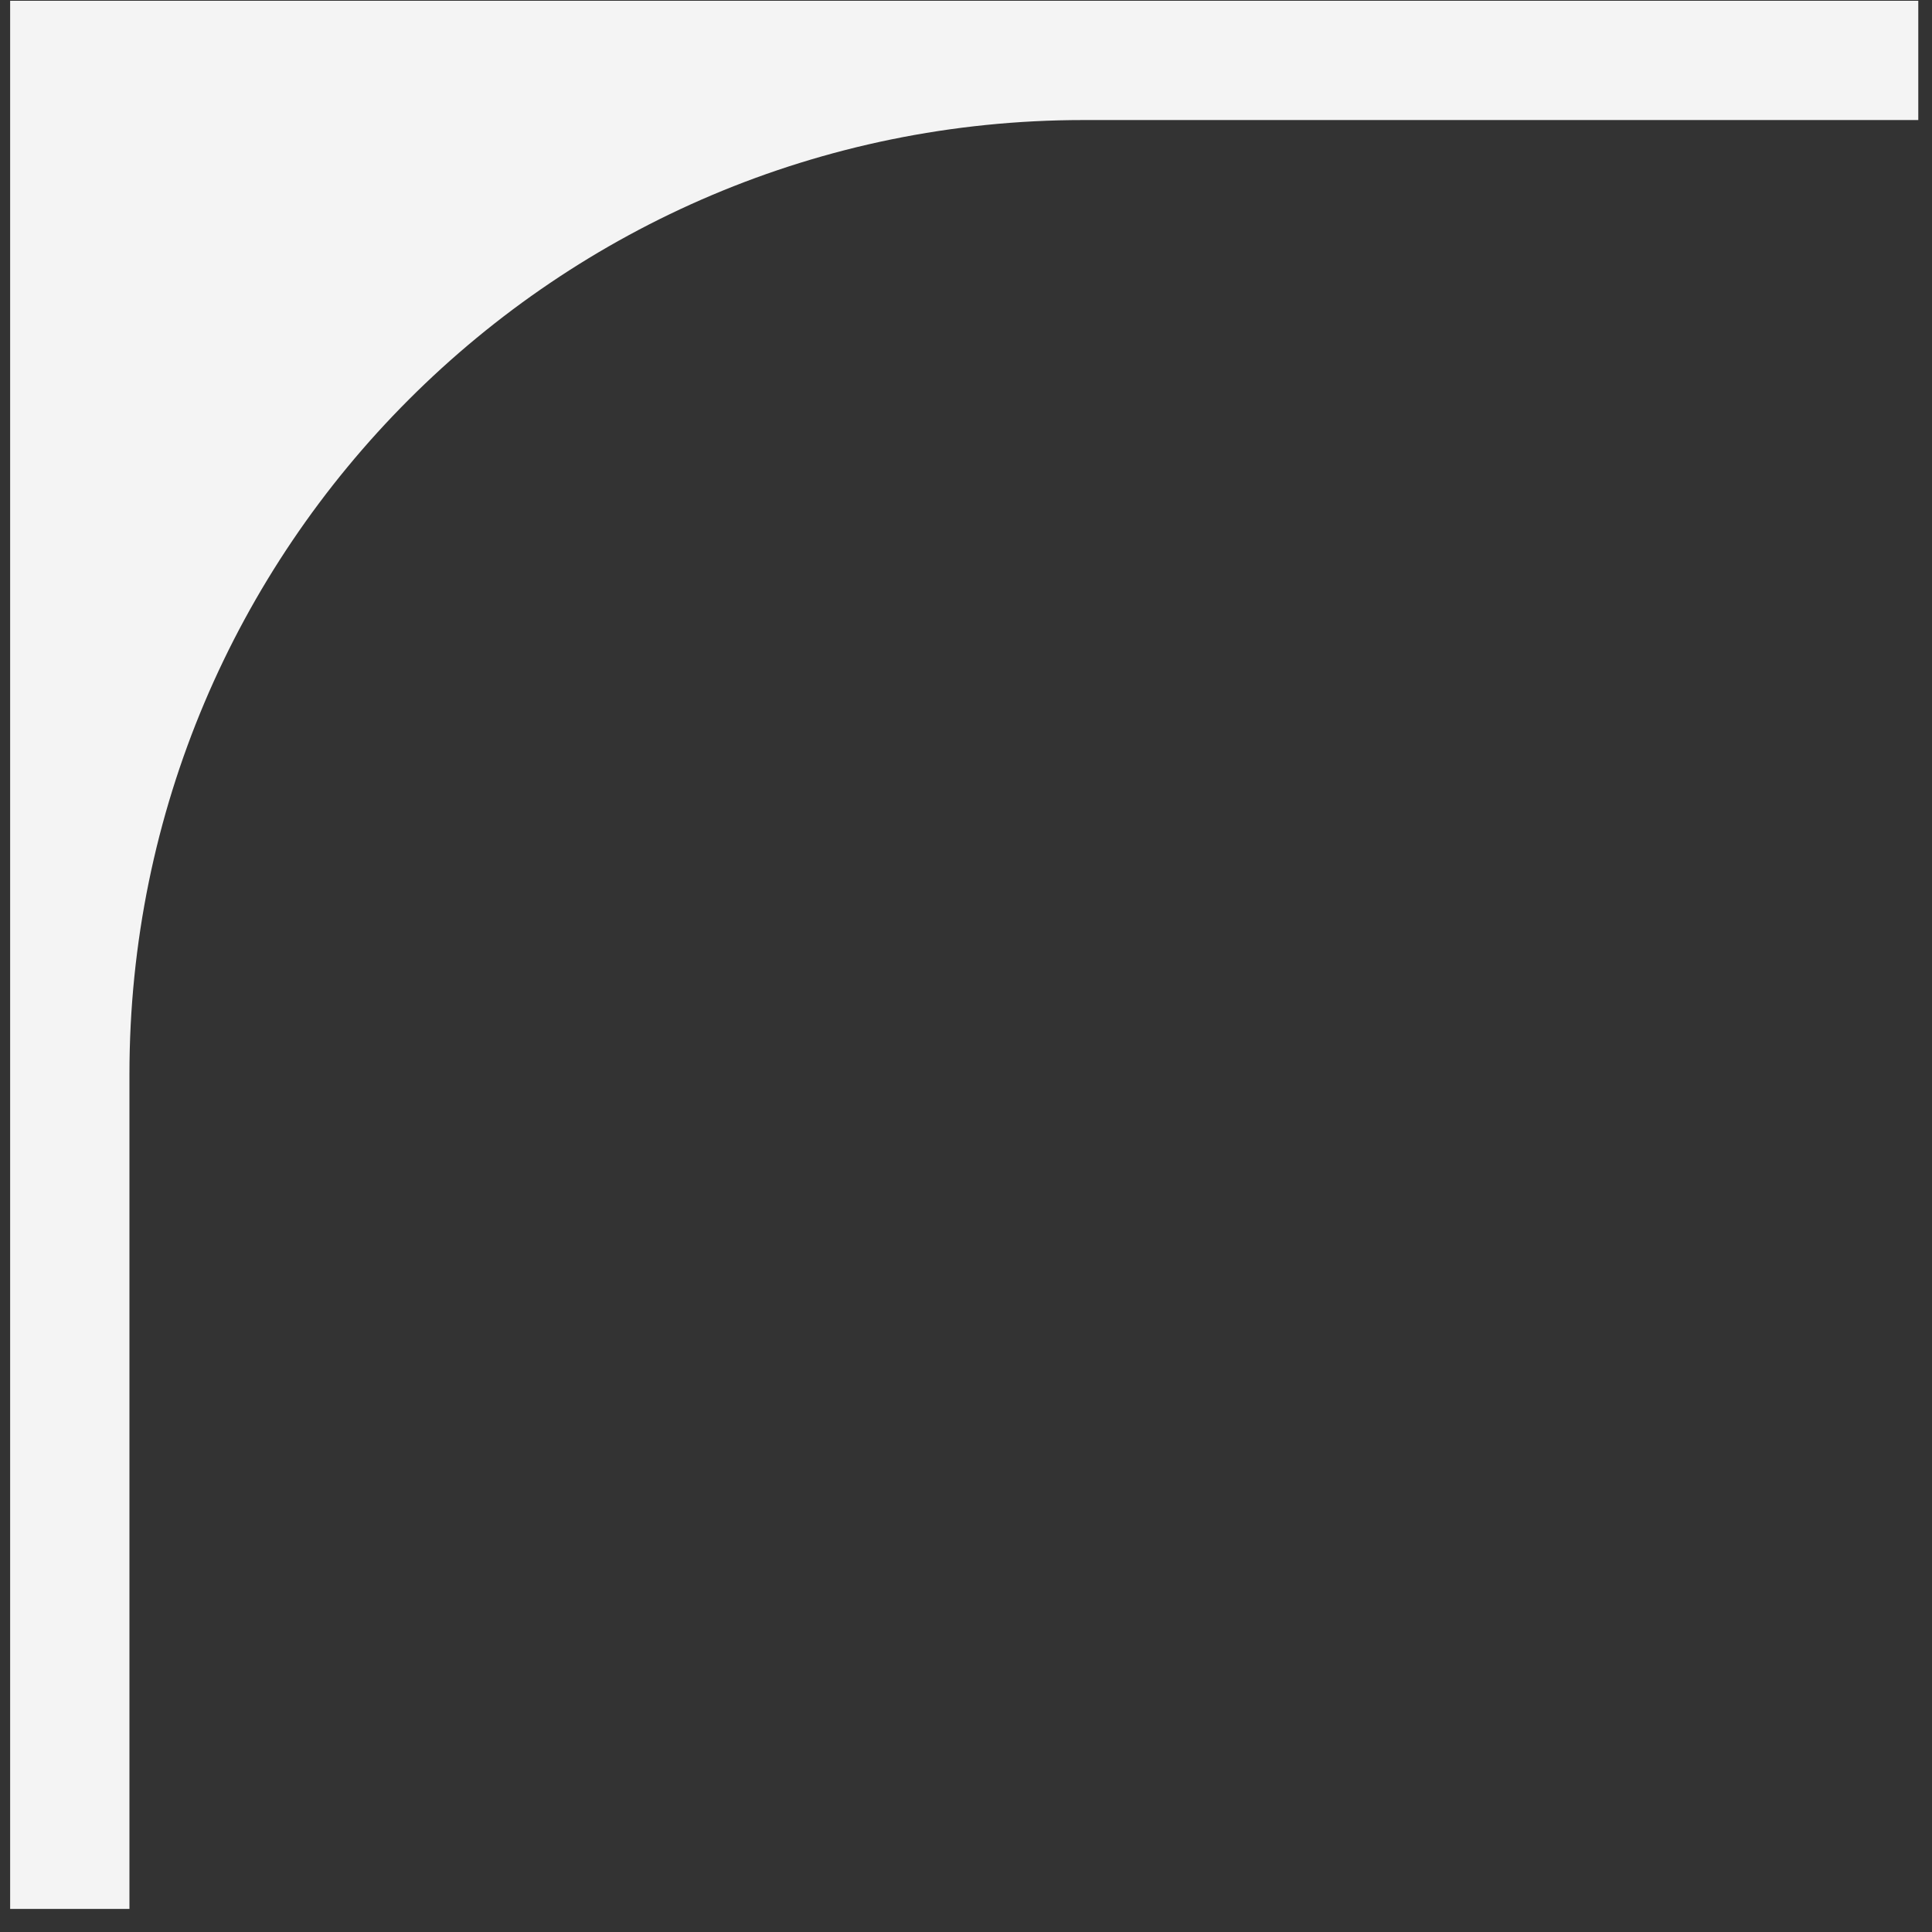 <?xml version="1.0" encoding="UTF-8"?> <svg xmlns="http://www.w3.org/2000/svg" width="81" height="81" viewBox="0 0 81 81" fill="none"><rect x="0" y="0" width="81" height="81" fill="#333333" stroke="none"/><path fill-rule="evenodd" clip-rule="evenodd" d="M80.425 0.033H0.425V80.033H5.427V45.033C5.427 22.942 23.335 5.033 45.426 5.033H80.425V0.033Z" fill="#F4F4F4"></path></svg> 